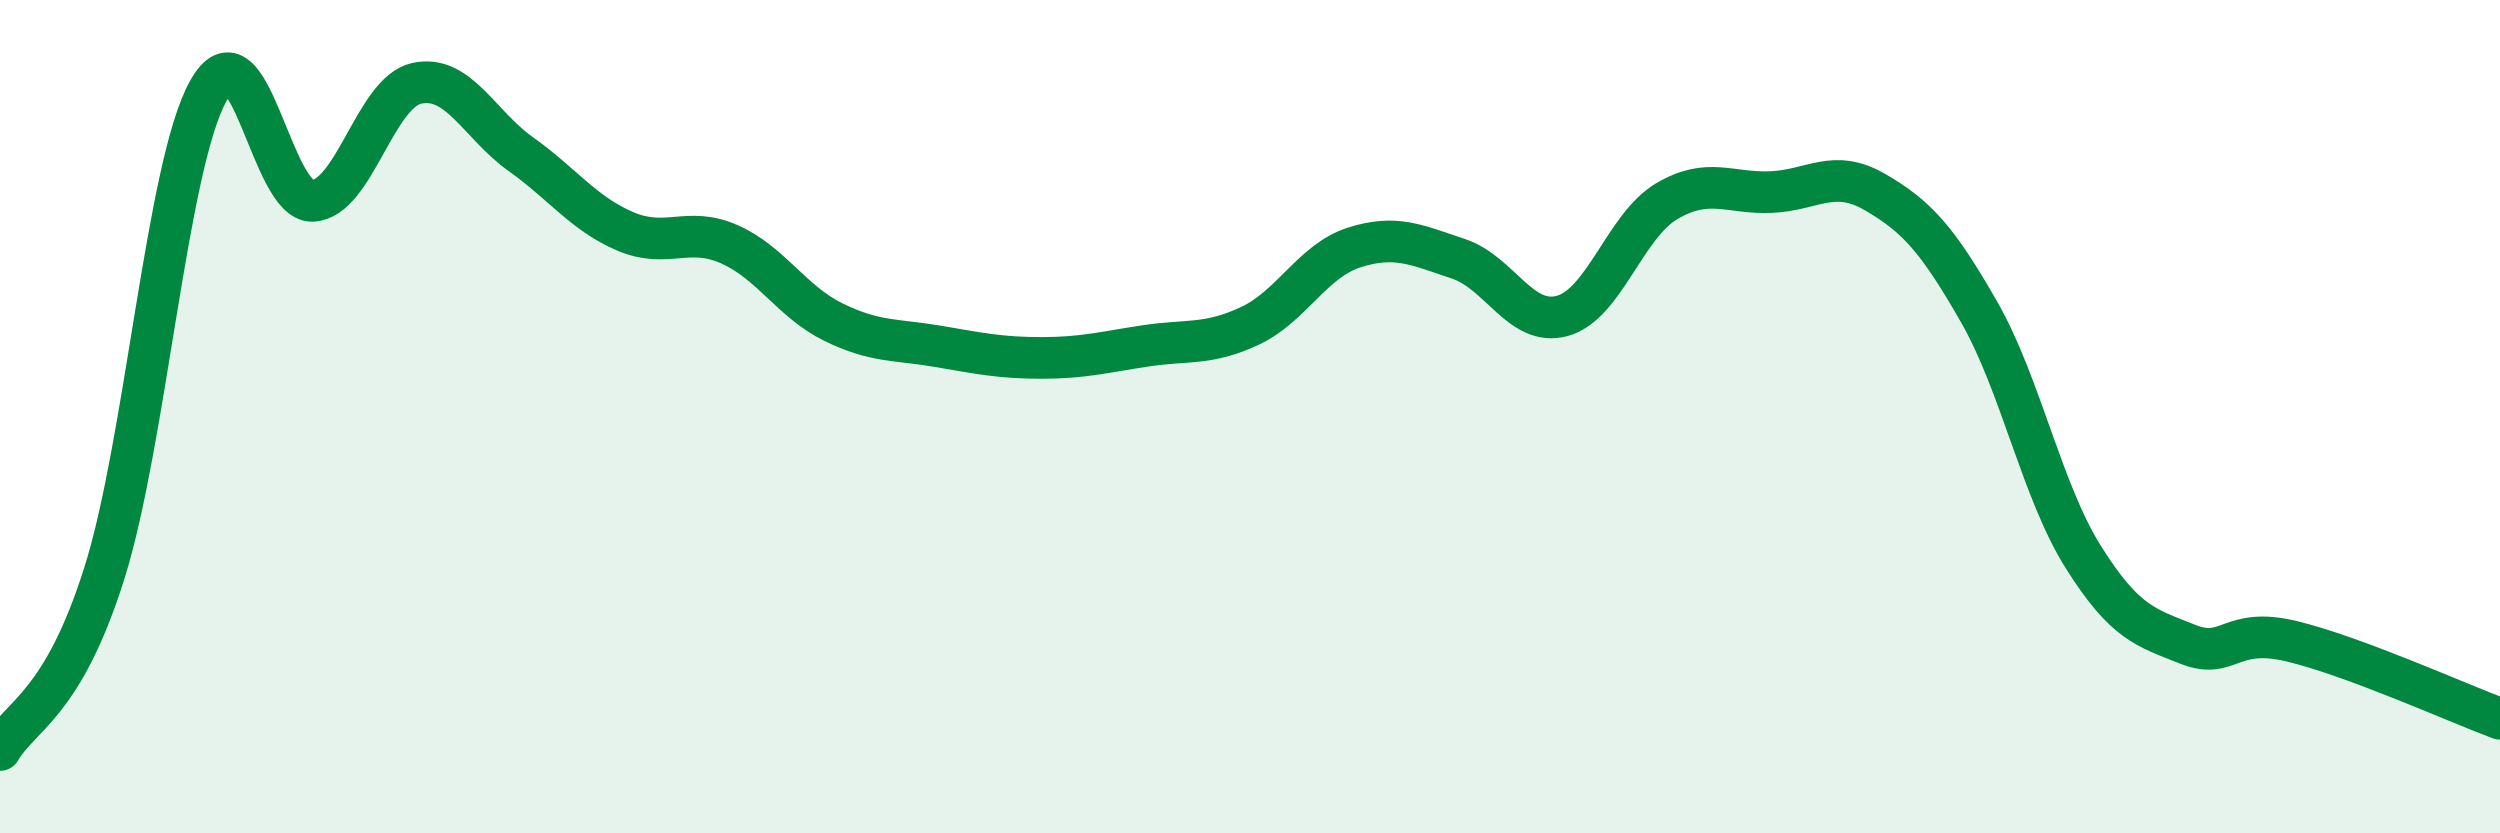 
    <svg width="60" height="20" viewBox="0 0 60 20" xmlns="http://www.w3.org/2000/svg">
      <path
        d="M 0,18 C 0.5,17.15 1.5,16.93 2.5,13.77 C 3.5,10.61 4,3.97 5,2.18 C 6,0.39 6.5,4.86 7.5,4.82 C 8.5,4.78 9,2.22 10,2 C 11,1.78 11.5,2.99 12.5,3.7 C 13.5,4.41 14,5.12 15,5.55 C 16,5.98 16.5,5.42 17.5,5.86 C 18.5,6.3 19,7.24 20,7.73 C 21,8.22 21.5,8.14 22.5,8.31 C 23.5,8.48 24,8.59 25,8.59 C 26,8.59 26.5,8.45 27.5,8.3 C 28.5,8.15 29,8.29 30,7.82 C 31,7.35 31.5,6.26 32.5,5.94 C 33.5,5.62 34,5.88 35,6.21 C 36,6.54 36.5,7.86 37.5,7.58 C 38.5,7.3 39,5.42 40,4.83 C 41,4.24 41.5,4.65 42.5,4.61 C 43.5,4.57 44,4.03 45,4.61 C 46,5.19 46.5,5.74 47.5,7.49 C 48.5,9.24 49,11.78 50,13.37 C 51,14.96 51.5,15.06 52.5,15.46 C 53.5,15.86 53.5,15.03 55,15.39 C 56.5,15.75 59,16.88 60,17.25L60 20L0 20Z"
        fill="#008740"
        opacity="0.1"
        stroke-linecap="round"
        stroke-linejoin="round"
      />
      <path
        d="M 0,18 C 0.5,17.15 1.5,16.93 2.5,13.77 C 3.5,10.61 4,3.97 5,2.18 C 6,0.39 6.5,4.86 7.5,4.82 C 8.5,4.78 9,2.22 10,2 C 11,1.78 11.5,2.99 12.5,3.7 C 13.5,4.41 14,5.12 15,5.55 C 16,5.98 16.5,5.42 17.5,5.86 C 18.5,6.3 19,7.24 20,7.73 C 21,8.22 21.5,8.14 22.5,8.31 C 23.5,8.48 24,8.59 25,8.59 C 26,8.59 26.5,8.45 27.5,8.3 C 28.5,8.15 29,8.29 30,7.82 C 31,7.35 31.5,6.26 32.5,5.94 C 33.5,5.62 34,5.88 35,6.21 C 36,6.54 36.5,7.86 37.5,7.58 C 38.5,7.3 39,5.42 40,4.83 C 41,4.24 41.5,4.65 42.5,4.61 C 43.5,4.57 44,4.03 45,4.61 C 46,5.19 46.5,5.74 47.5,7.49 C 48.5,9.24 49,11.78 50,13.37 C 51,14.96 51.5,15.06 52.5,15.46 C 53.5,15.86 53.5,15.03 55,15.39 C 56.5,15.75 59,16.88 60,17.25"
        stroke="#008740"
        stroke-width="1"
        fill="none"
        stroke-linecap="round"
        stroke-linejoin="round"
      />
    </svg>
  